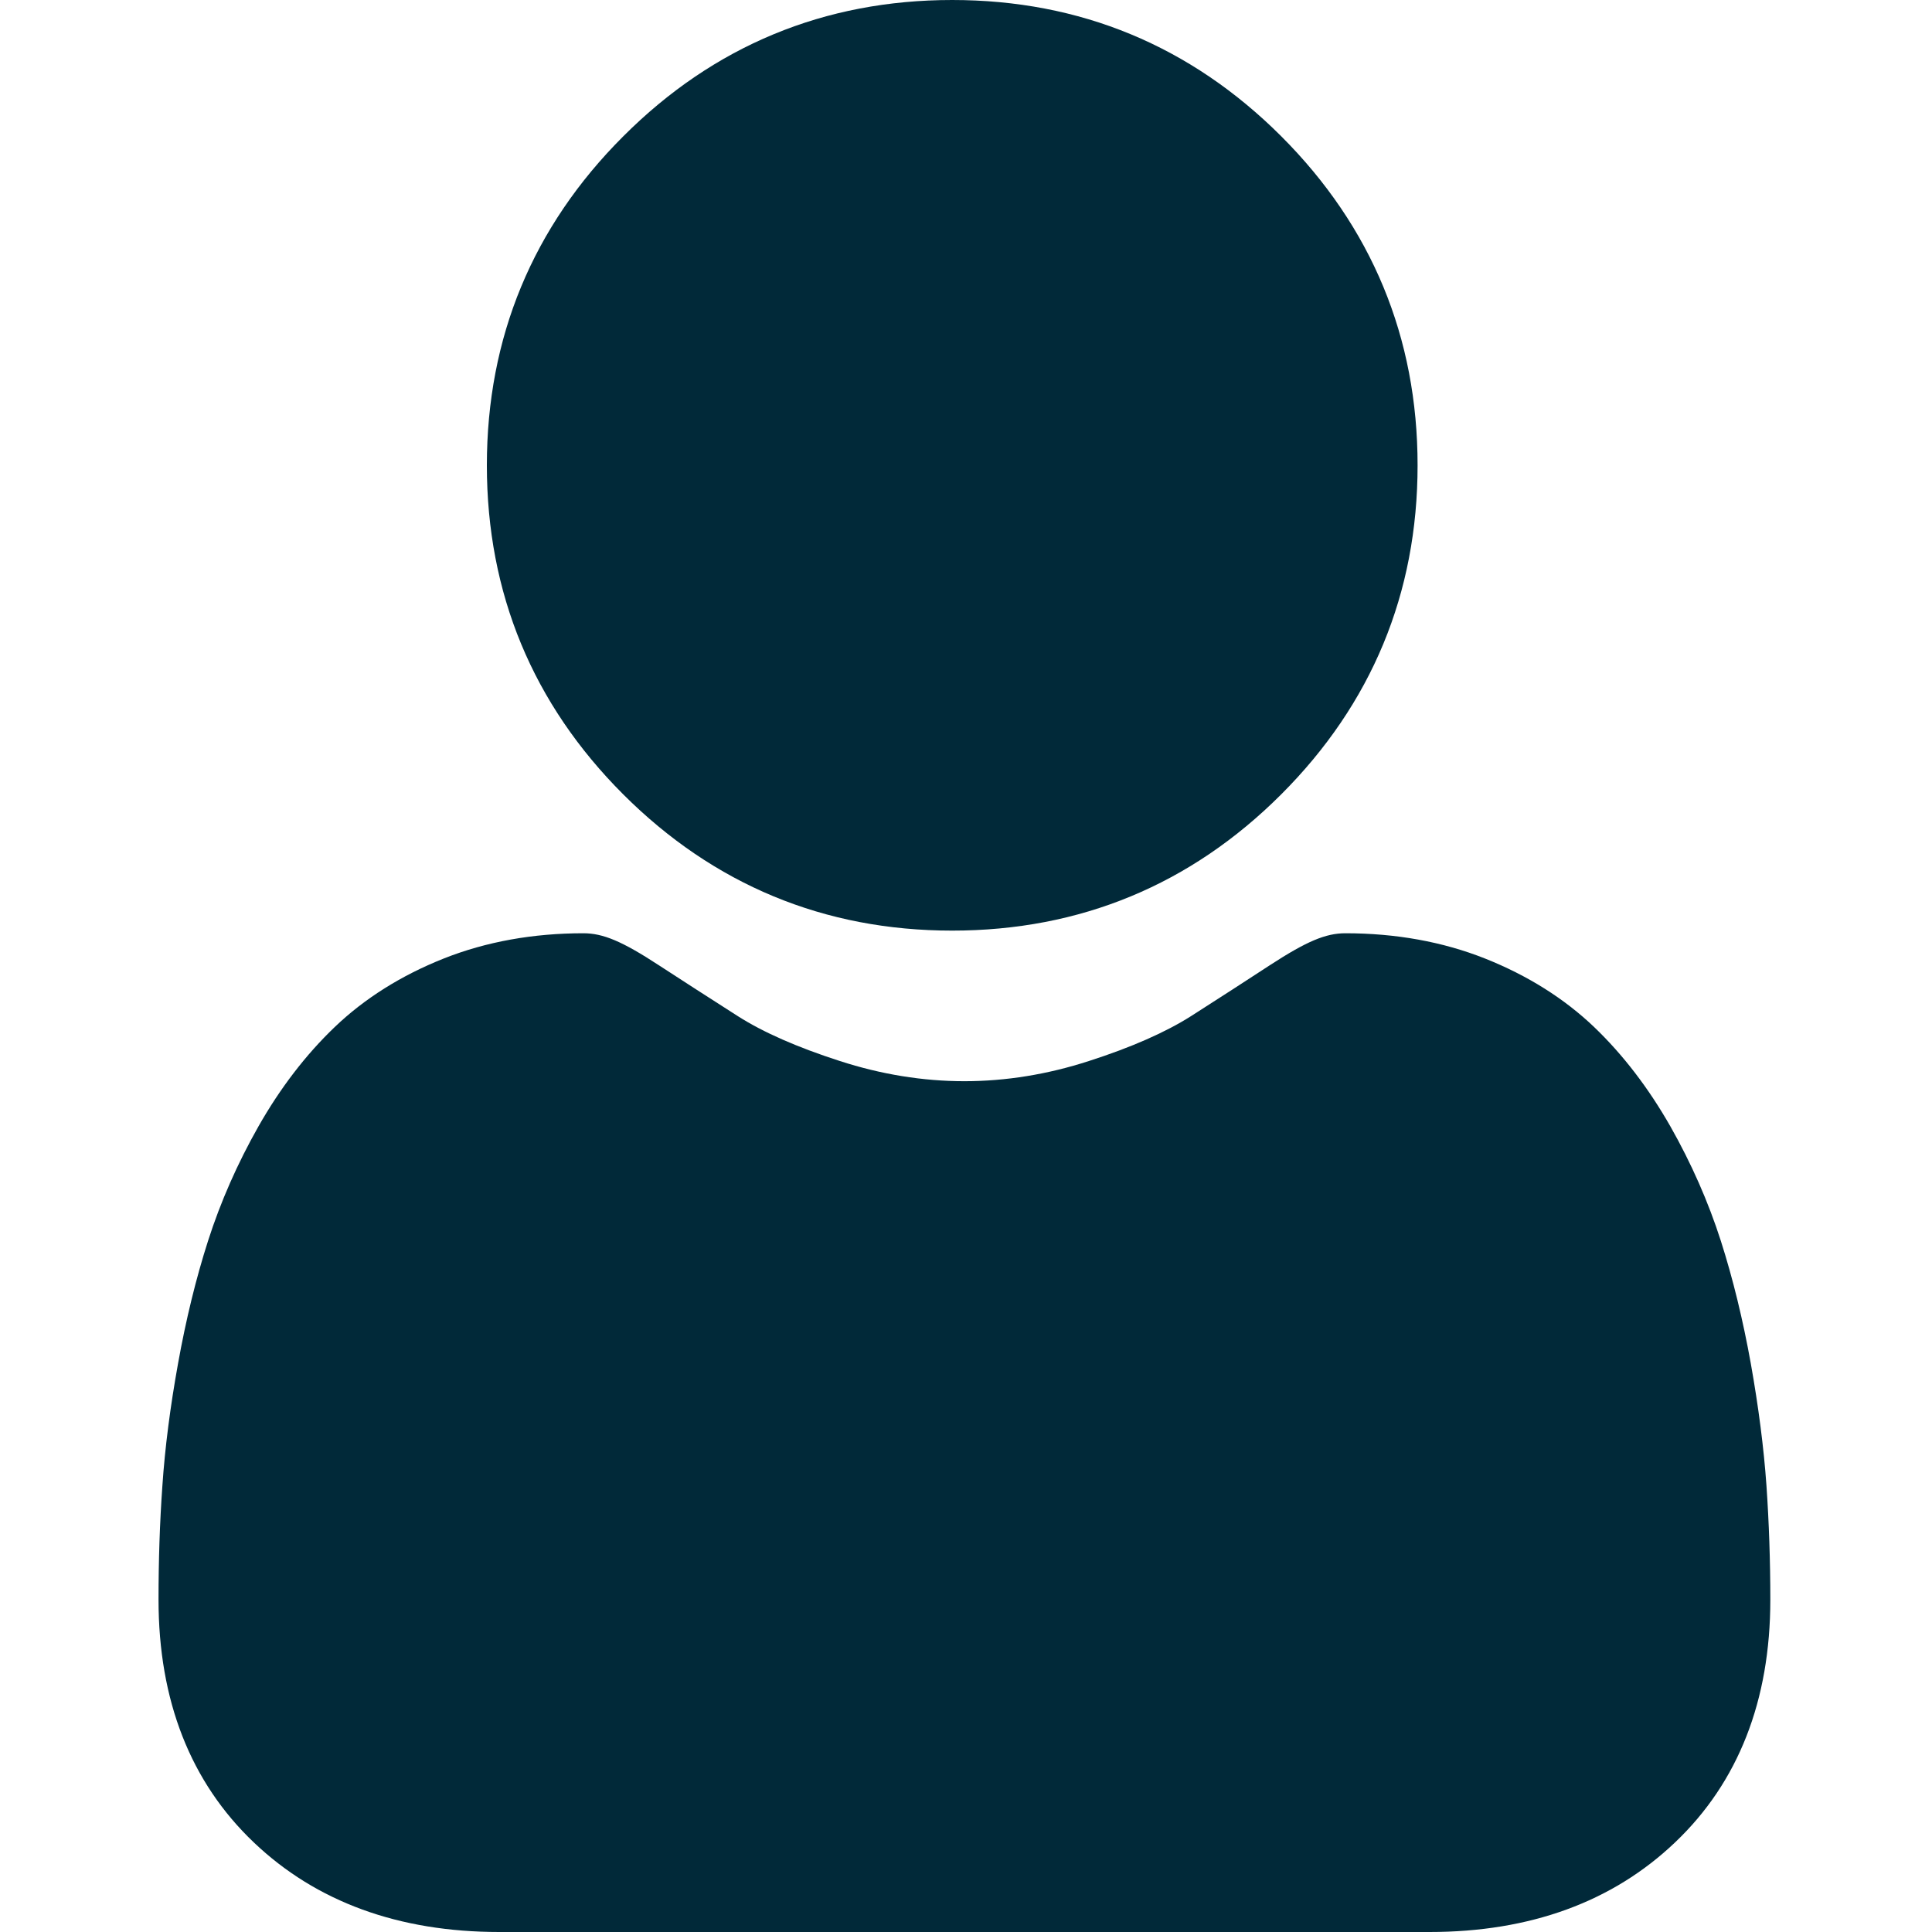 <svg width="19" height="19" viewBox="0 0 19 19" fill="none" xmlns="http://www.w3.org/2000/svg">
<g clip-path="url(#clip0)">
<path d="M9.364 9.152C10.622 9.152 11.711 8.701 12.6 7.812C13.49 6.922 13.941 5.834 13.941 4.576C13.941 3.319 13.49 2.23 12.6 1.34C11.71 0.451 10.622 0 9.364 0C8.107 0 7.018 0.451 6.129 1.341C5.239 2.23 4.788 3.319 4.788 4.576C4.788 5.834 5.239 6.922 6.129 7.812C7.019 8.701 8.107 9.152 9.364 9.152Z" fill="#012939"/>
<path d="M17.372 14.61C17.346 14.24 17.294 13.836 17.218 13.409C17.141 12.98 17.042 12.574 16.923 12.202C16.8 11.819 16.633 11.44 16.427 11.077C16.212 10.7 15.961 10.372 15.678 10.101C15.383 9.819 15.021 9.592 14.603 9.426C14.187 9.261 13.725 9.178 13.231 9.178C13.037 9.178 12.85 9.257 12.487 9.493C12.264 9.639 12.004 9.807 11.713 9.993C11.464 10.151 11.127 10.3 10.71 10.434C10.304 10.566 9.891 10.633 9.484 10.633C9.077 10.633 8.664 10.566 8.258 10.434C7.842 10.3 7.505 10.152 7.256 9.993C6.968 9.809 6.707 9.641 6.48 9.493C6.119 9.257 5.931 9.178 5.737 9.178C5.243 9.178 4.781 9.261 4.365 9.426C3.947 9.592 3.585 9.819 3.29 10.102C3.008 10.372 2.756 10.7 2.542 11.077C2.336 11.44 2.169 11.819 2.046 12.203C1.927 12.574 1.828 12.98 1.751 13.409C1.674 13.835 1.622 14.239 1.597 14.611C1.571 14.974 1.559 15.351 1.559 15.732C1.559 16.724 1.874 17.527 2.496 18.119C3.11 18.704 3.922 19 4.91 19H14.059C15.047 19 15.859 18.704 16.473 18.119C17.095 17.528 17.41 16.724 17.41 15.732C17.41 15.35 17.397 14.972 17.372 14.61Z" fill="#012939"/>
</g>
<defs>
<clipPath id="clip0">
<rect width="19" height="19" fill="white"/>
</clipPath>
</defs>
</svg>
